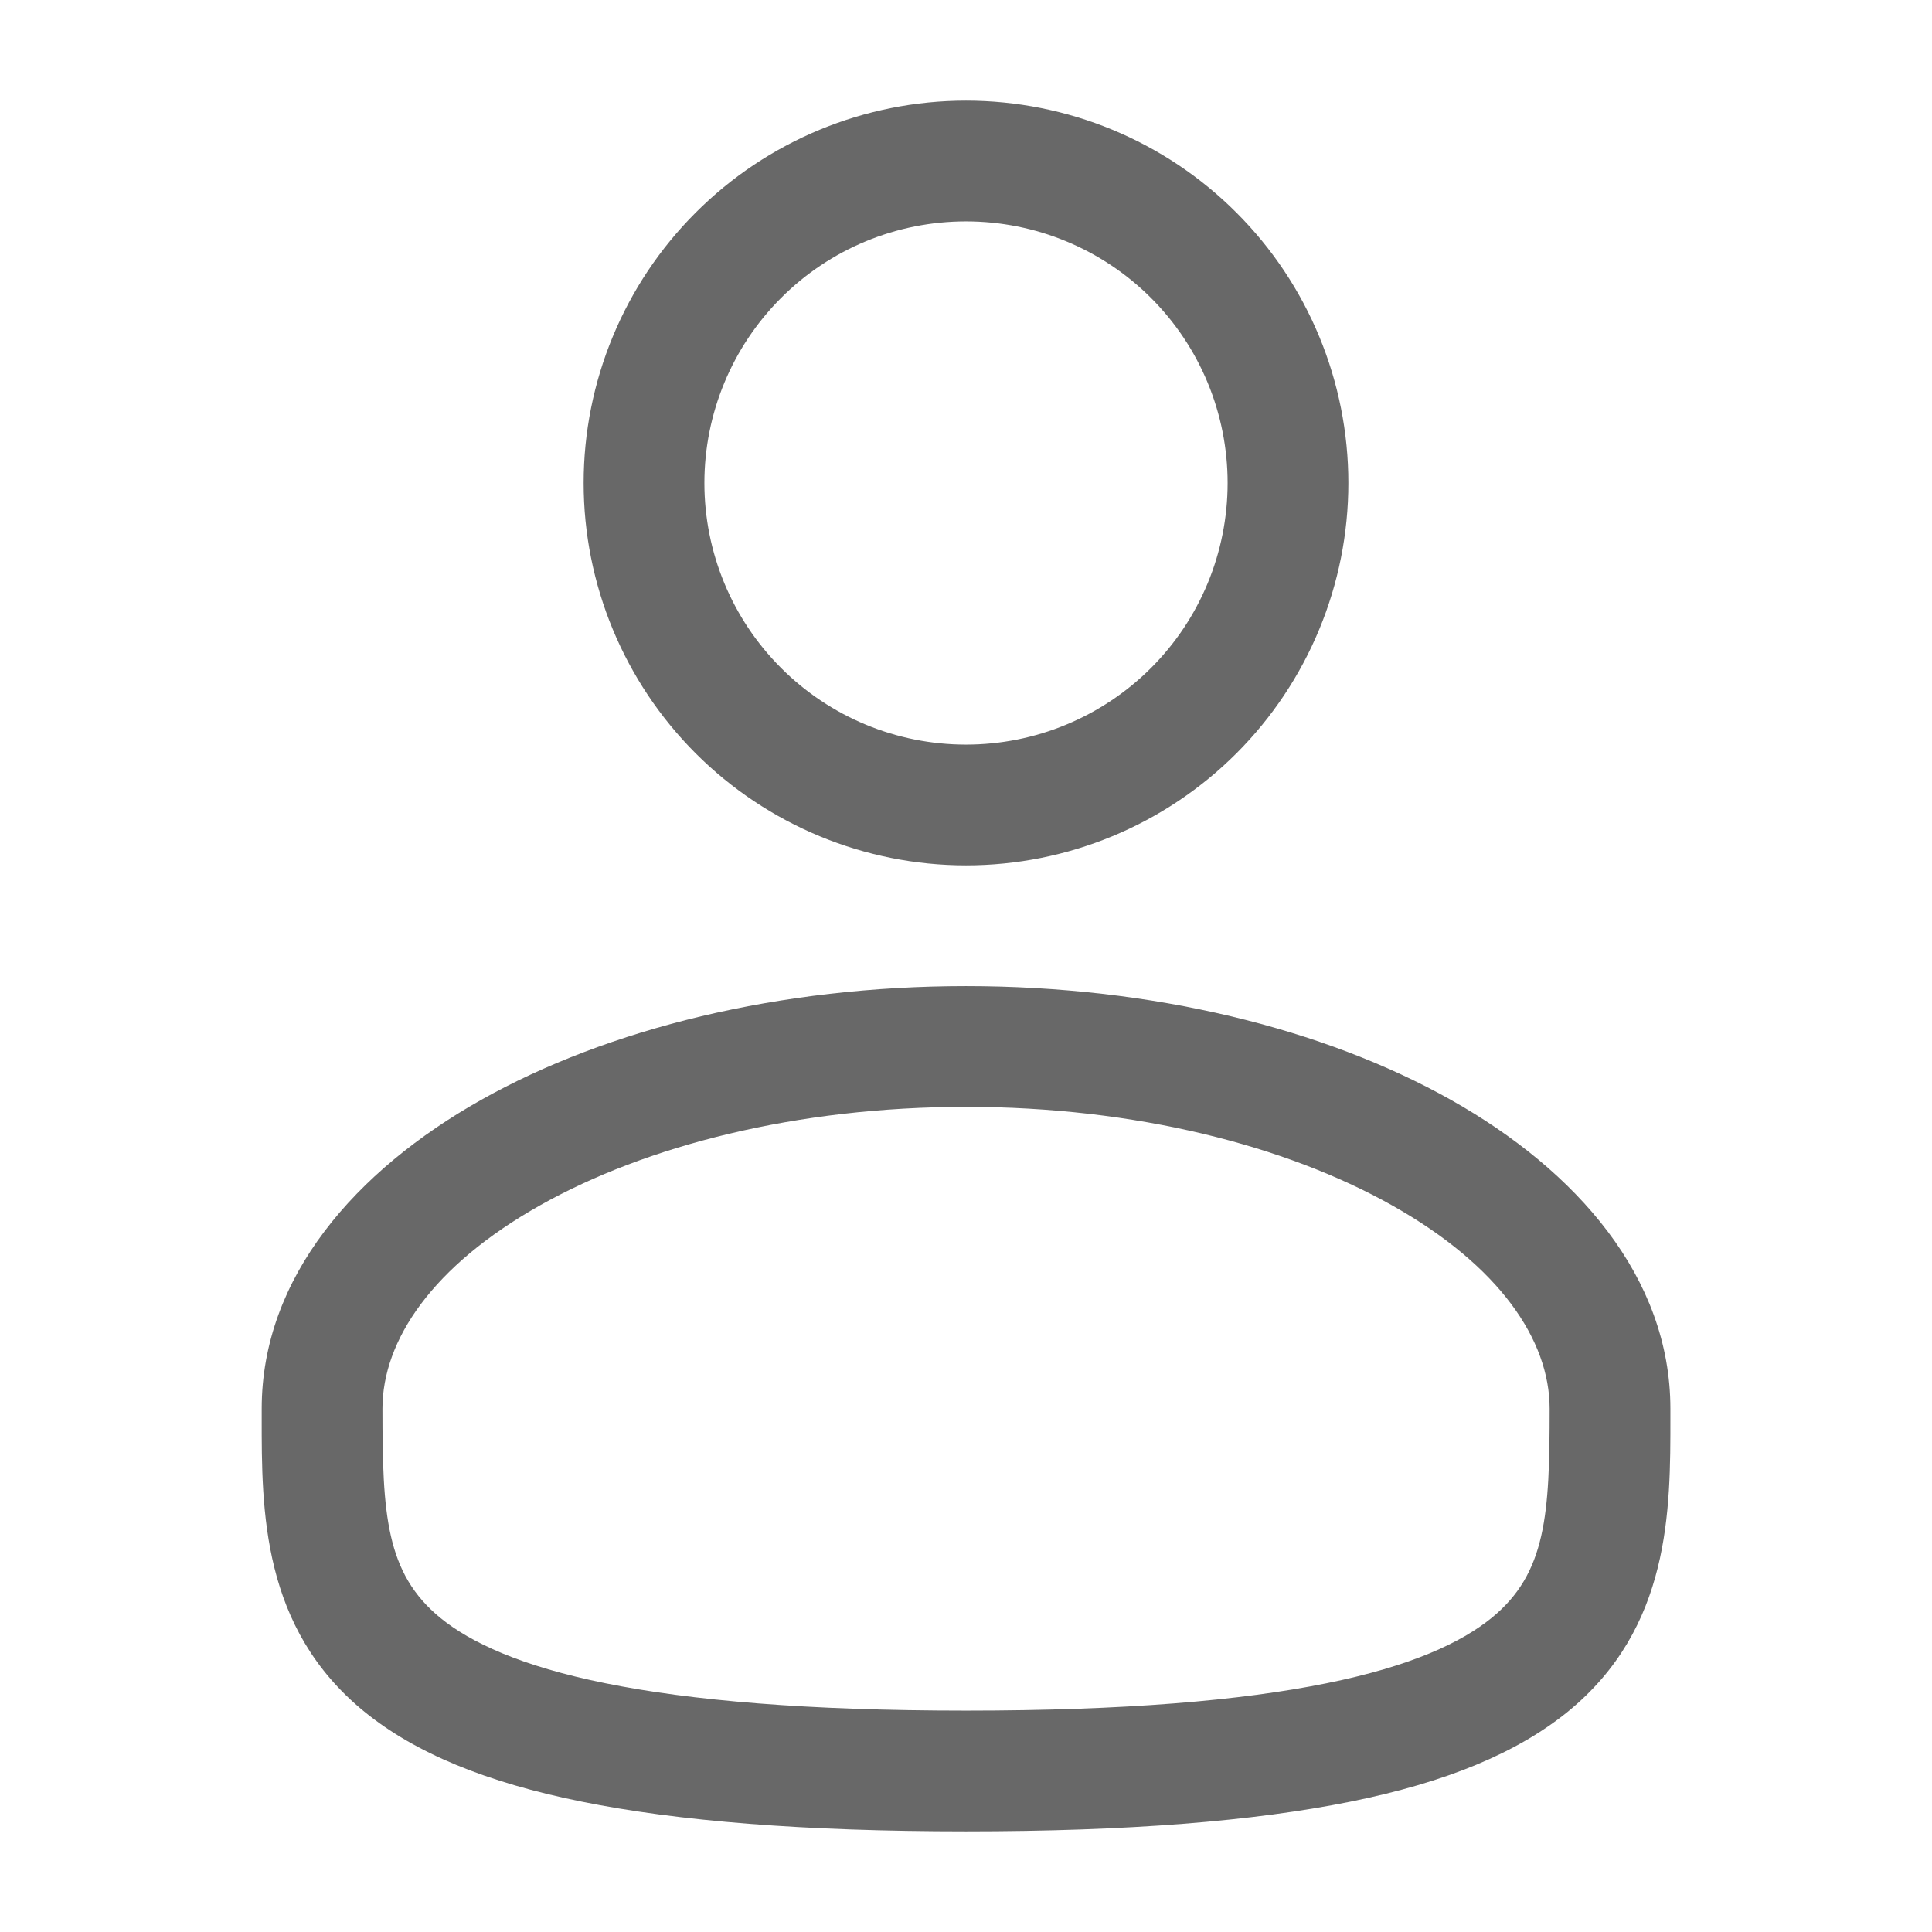 <svg width="22" height="22" viewBox="0 0 22 22" fill="none" xmlns="http://www.w3.org/2000/svg">
<path fill-rule="evenodd" clip-rule="evenodd" d="M11 1.146C9.846 1.146 8.738 1.604 7.922 2.421C7.105 3.237 6.646 4.345 6.646 5.5C6.646 6.654 7.105 7.762 7.922 8.579C8.738 9.395 9.846 9.854 11 9.854C12.155 9.854 13.263 9.395 14.079 8.579C14.896 7.762 15.354 6.654 15.354 5.5C15.354 4.345 14.896 3.237 14.079 2.421C13.263 1.604 12.155 1.146 11 1.146ZM8.021 5.5C8.021 4.71 8.335 3.952 8.894 3.393C9.452 2.834 10.21 2.521 11 2.521C11.79 2.521 12.548 2.834 13.107 3.393C13.666 3.952 13.979 4.71 13.979 5.5C13.979 6.29 13.666 7.048 13.107 7.606C12.548 8.165 11.79 8.479 11 8.479C10.21 8.479 9.452 8.165 8.894 7.606C8.335 7.048 8.021 6.29 8.021 5.5ZM11 11.229C8.88 11.229 6.926 11.711 5.478 12.525C4.052 13.328 2.98 14.543 2.98 16.041V16.135C2.979 17.2 2.978 18.537 4.15 19.492C4.727 19.961 5.534 20.296 6.625 20.516C7.718 20.737 9.143 20.854 11 20.854C12.857 20.854 14.282 20.737 15.377 20.516C16.467 20.296 17.274 19.961 17.852 19.492C19.024 18.537 19.022 17.2 19.021 16.135V16.041C19.021 14.543 17.949 13.328 16.523 12.525C15.075 11.711 13.121 11.229 11 11.229ZM4.355 16.041C4.355 15.261 4.925 14.414 6.152 13.724C7.358 13.046 9.071 12.604 11.001 12.604C12.93 12.604 14.642 13.046 15.849 13.724C17.077 14.414 17.646 15.261 17.646 16.041C17.646 17.24 17.61 17.915 16.983 18.425C16.643 18.701 16.075 18.972 15.103 19.168C14.134 19.364 12.81 19.479 11 19.479C9.191 19.479 7.865 19.364 6.897 19.168C5.926 18.972 5.357 18.701 5.018 18.426C4.391 17.915 4.355 17.24 4.355 16.041Z" fill="#686868"/>
</svg>

